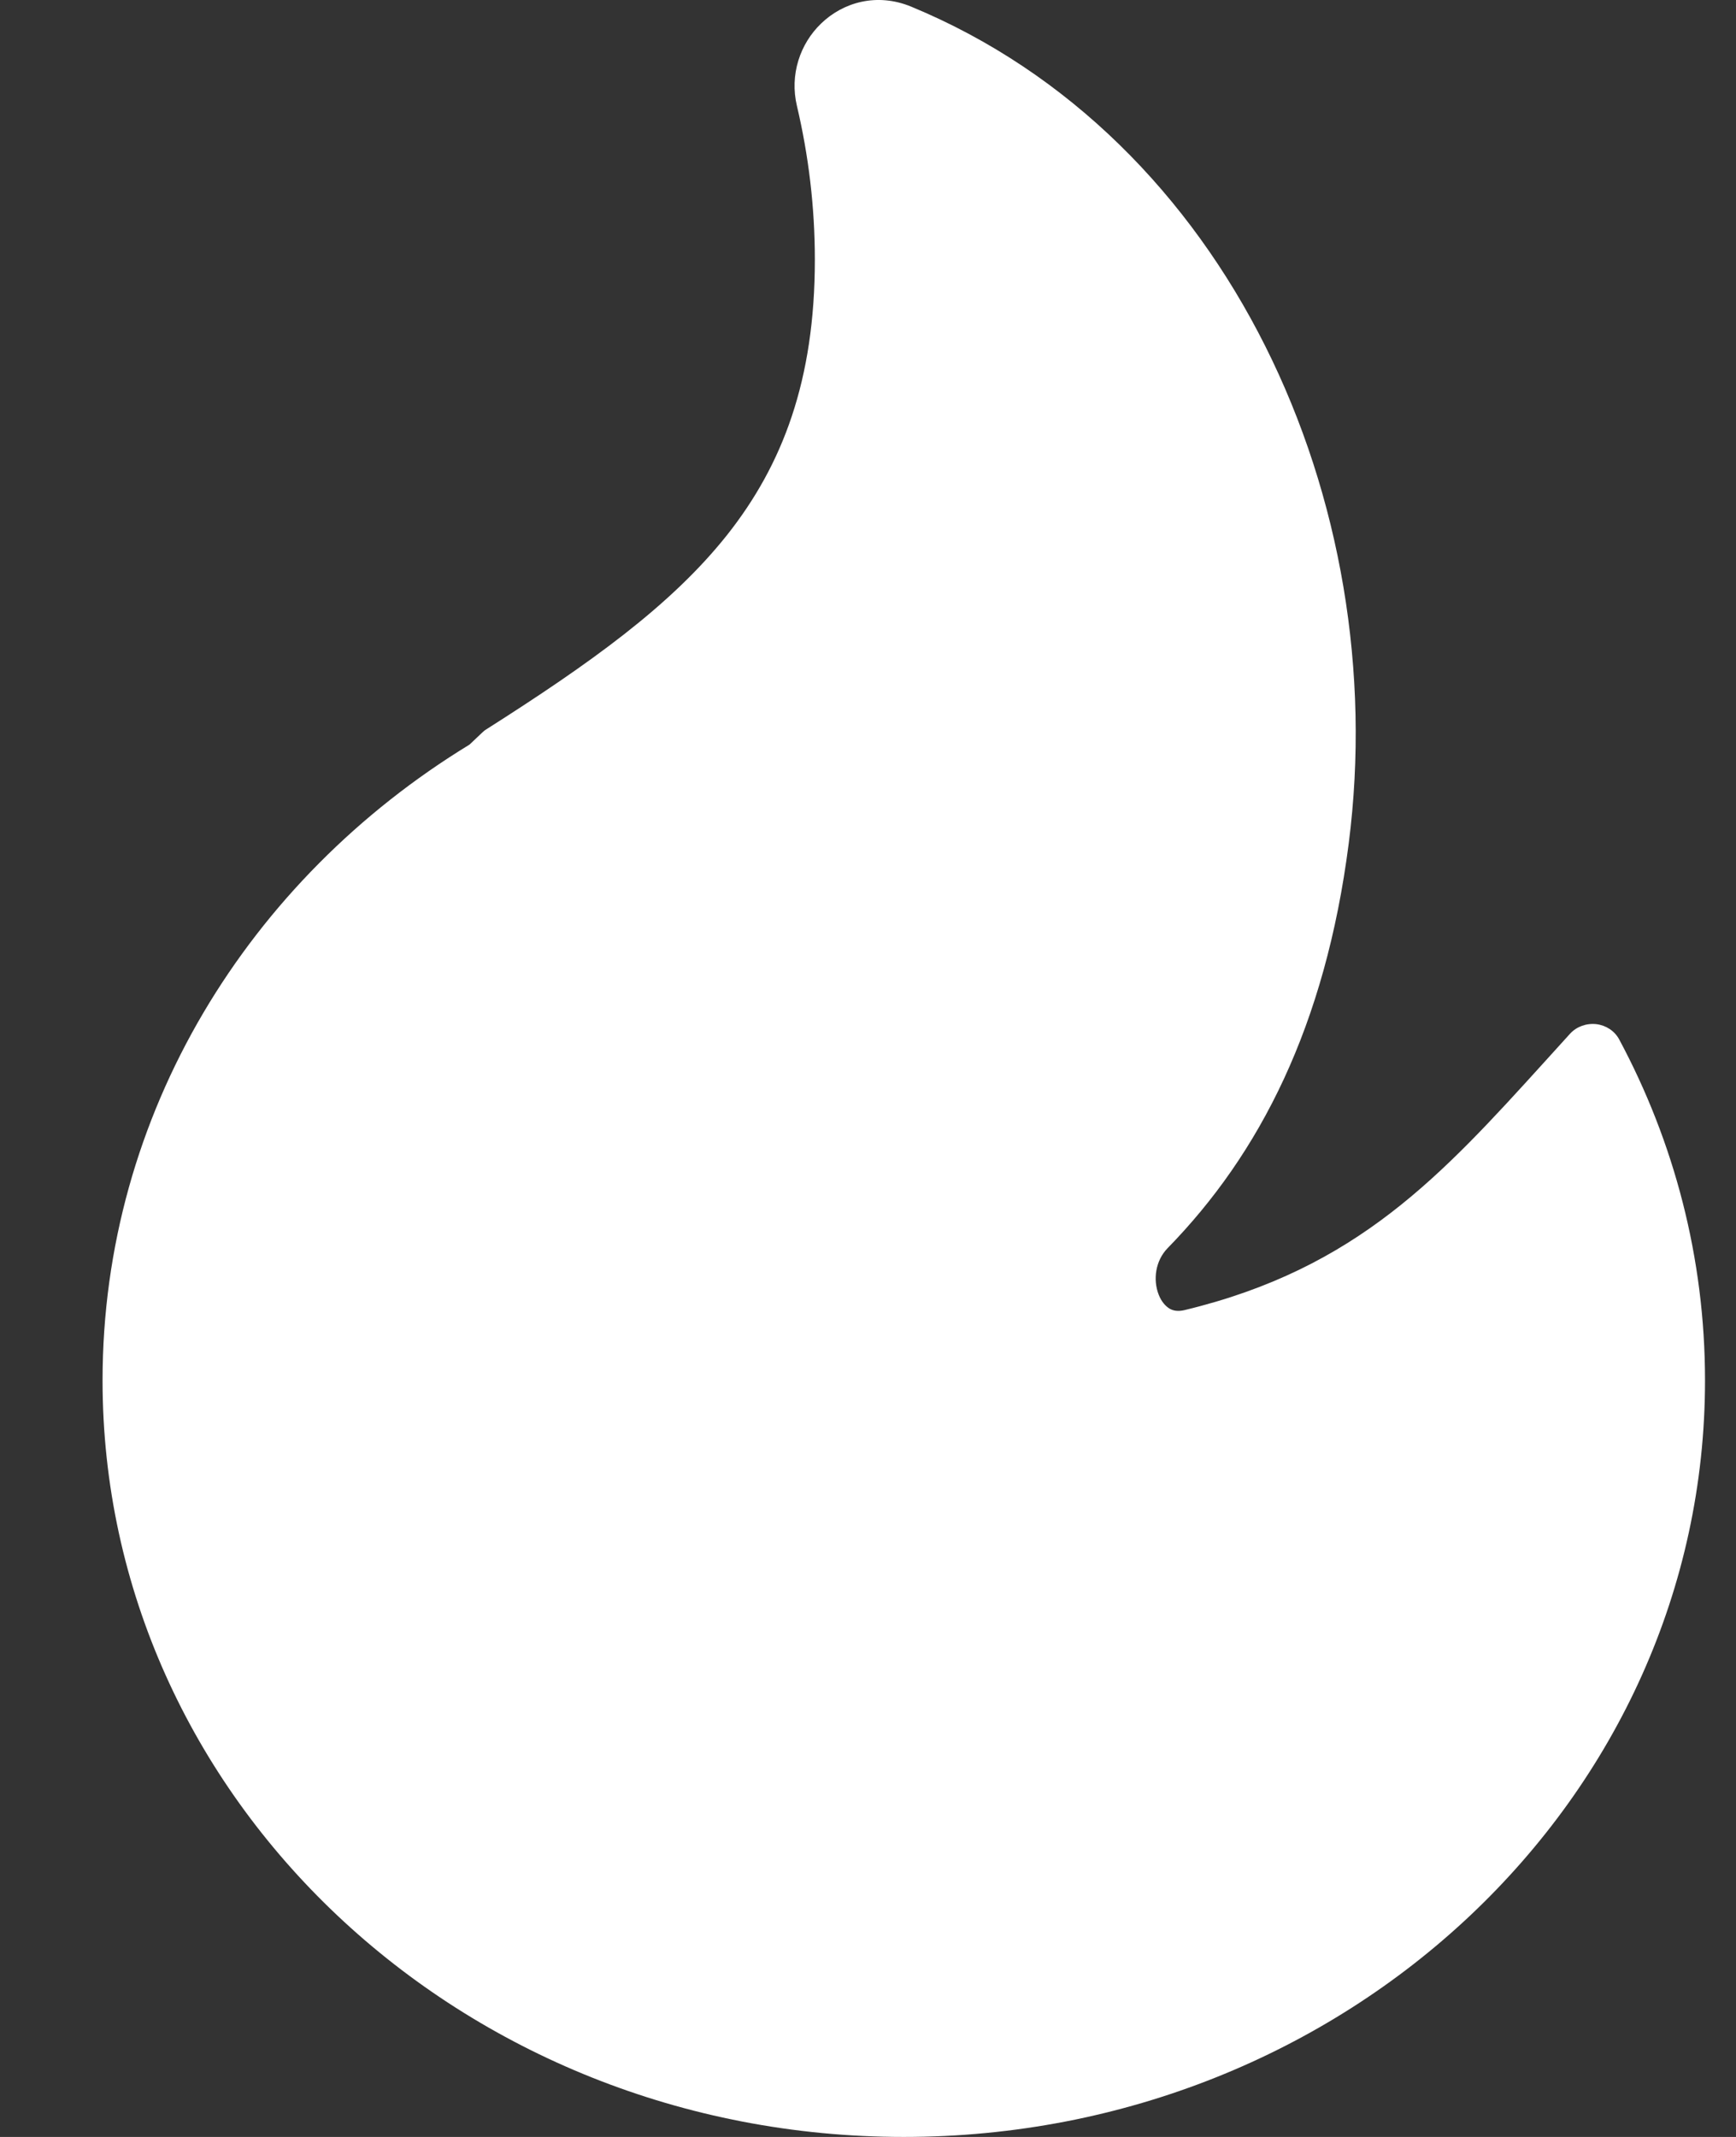 <svg width="13" height="16" viewBox="0 0 13 16" fill="none" xmlns="http://www.w3.org/2000/svg">
<rect x="0" y="0" width="13" height="16" fill="#333333" stroke="none"/>
<path id="Icon" d="M6.824 0.05C6.566 -0.057 6.313 0.018 6.15 0.175C5.991 0.327 5.912 0.56 5.968 0.794C6.055 1.164 6.102 1.549 6.102 1.944C6.102 2.847 5.861 3.479 5.446 4.004C5.024 4.536 4.414 4.97 3.643 5.46C3.631 5.467 3.62 5.476 3.61 5.486L3.516 5.575C1.863 6.583 0.768 8.339 0.768 10.336C0.768 13.464 3.454 16 6.768 16C10.082 16 12.768 13.464 12.768 10.336C12.768 9.417 12.536 8.549 12.125 7.782C12.091 7.719 12.027 7.677 11.954 7.668C11.88 7.66 11.807 7.686 11.758 7.739C11.696 7.808 11.634 7.876 11.574 7.942C10.793 8.803 10.163 9.498 8.871 9.809C8.817 9.822 8.782 9.812 8.758 9.798C8.73 9.781 8.698 9.748 8.677 9.694C8.633 9.582 8.652 9.44 8.743 9.346C9.434 8.639 9.925 7.68 10.1 6.314C10.428 3.757 9.197 1.032 6.824 0.05Z" fill="white"/>
</svg>
